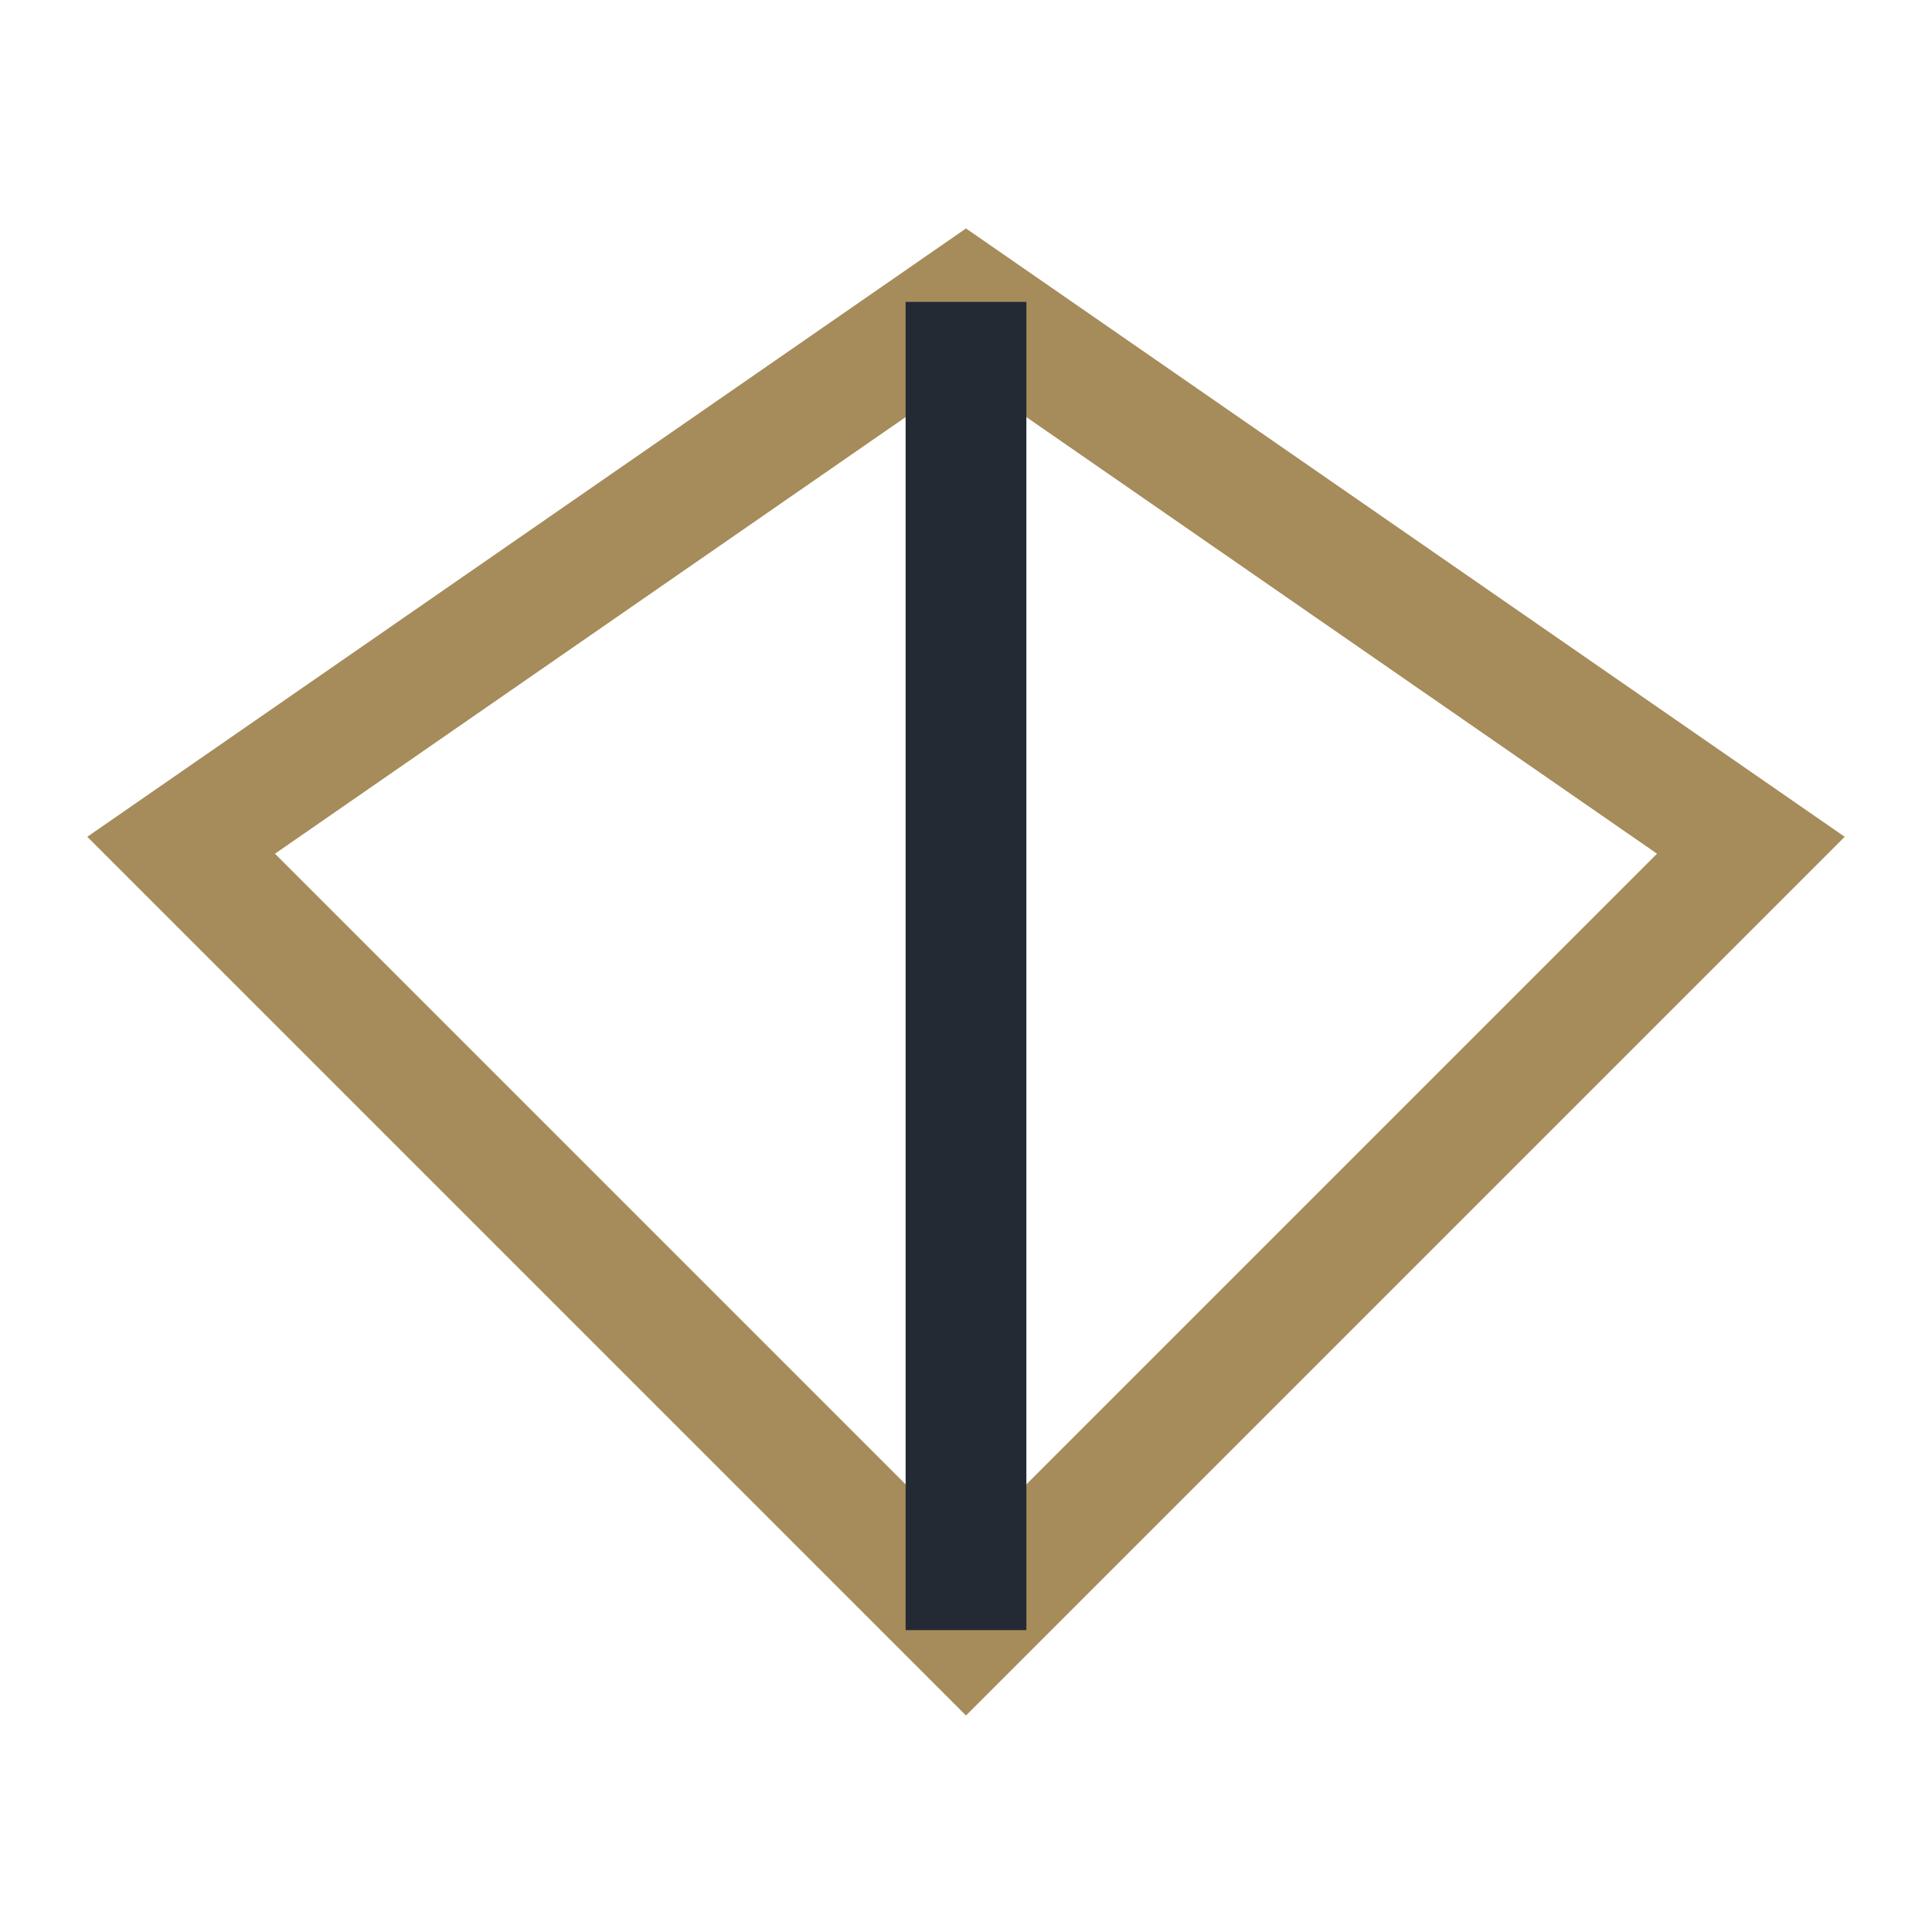 <?xml version="1.0" encoding="UTF-8"?>
<svg xmlns="http://www.w3.org/2000/svg" width="32" height="32" viewBox="0 0 32 32"><polygon points="16,5 29,14 16,27 3,14" fill="none" stroke="#A68C5B" stroke-width="2"/><line x1="16" y1="5" x2="16" y2="27" stroke="#232A34" stroke-width="2"/></svg>